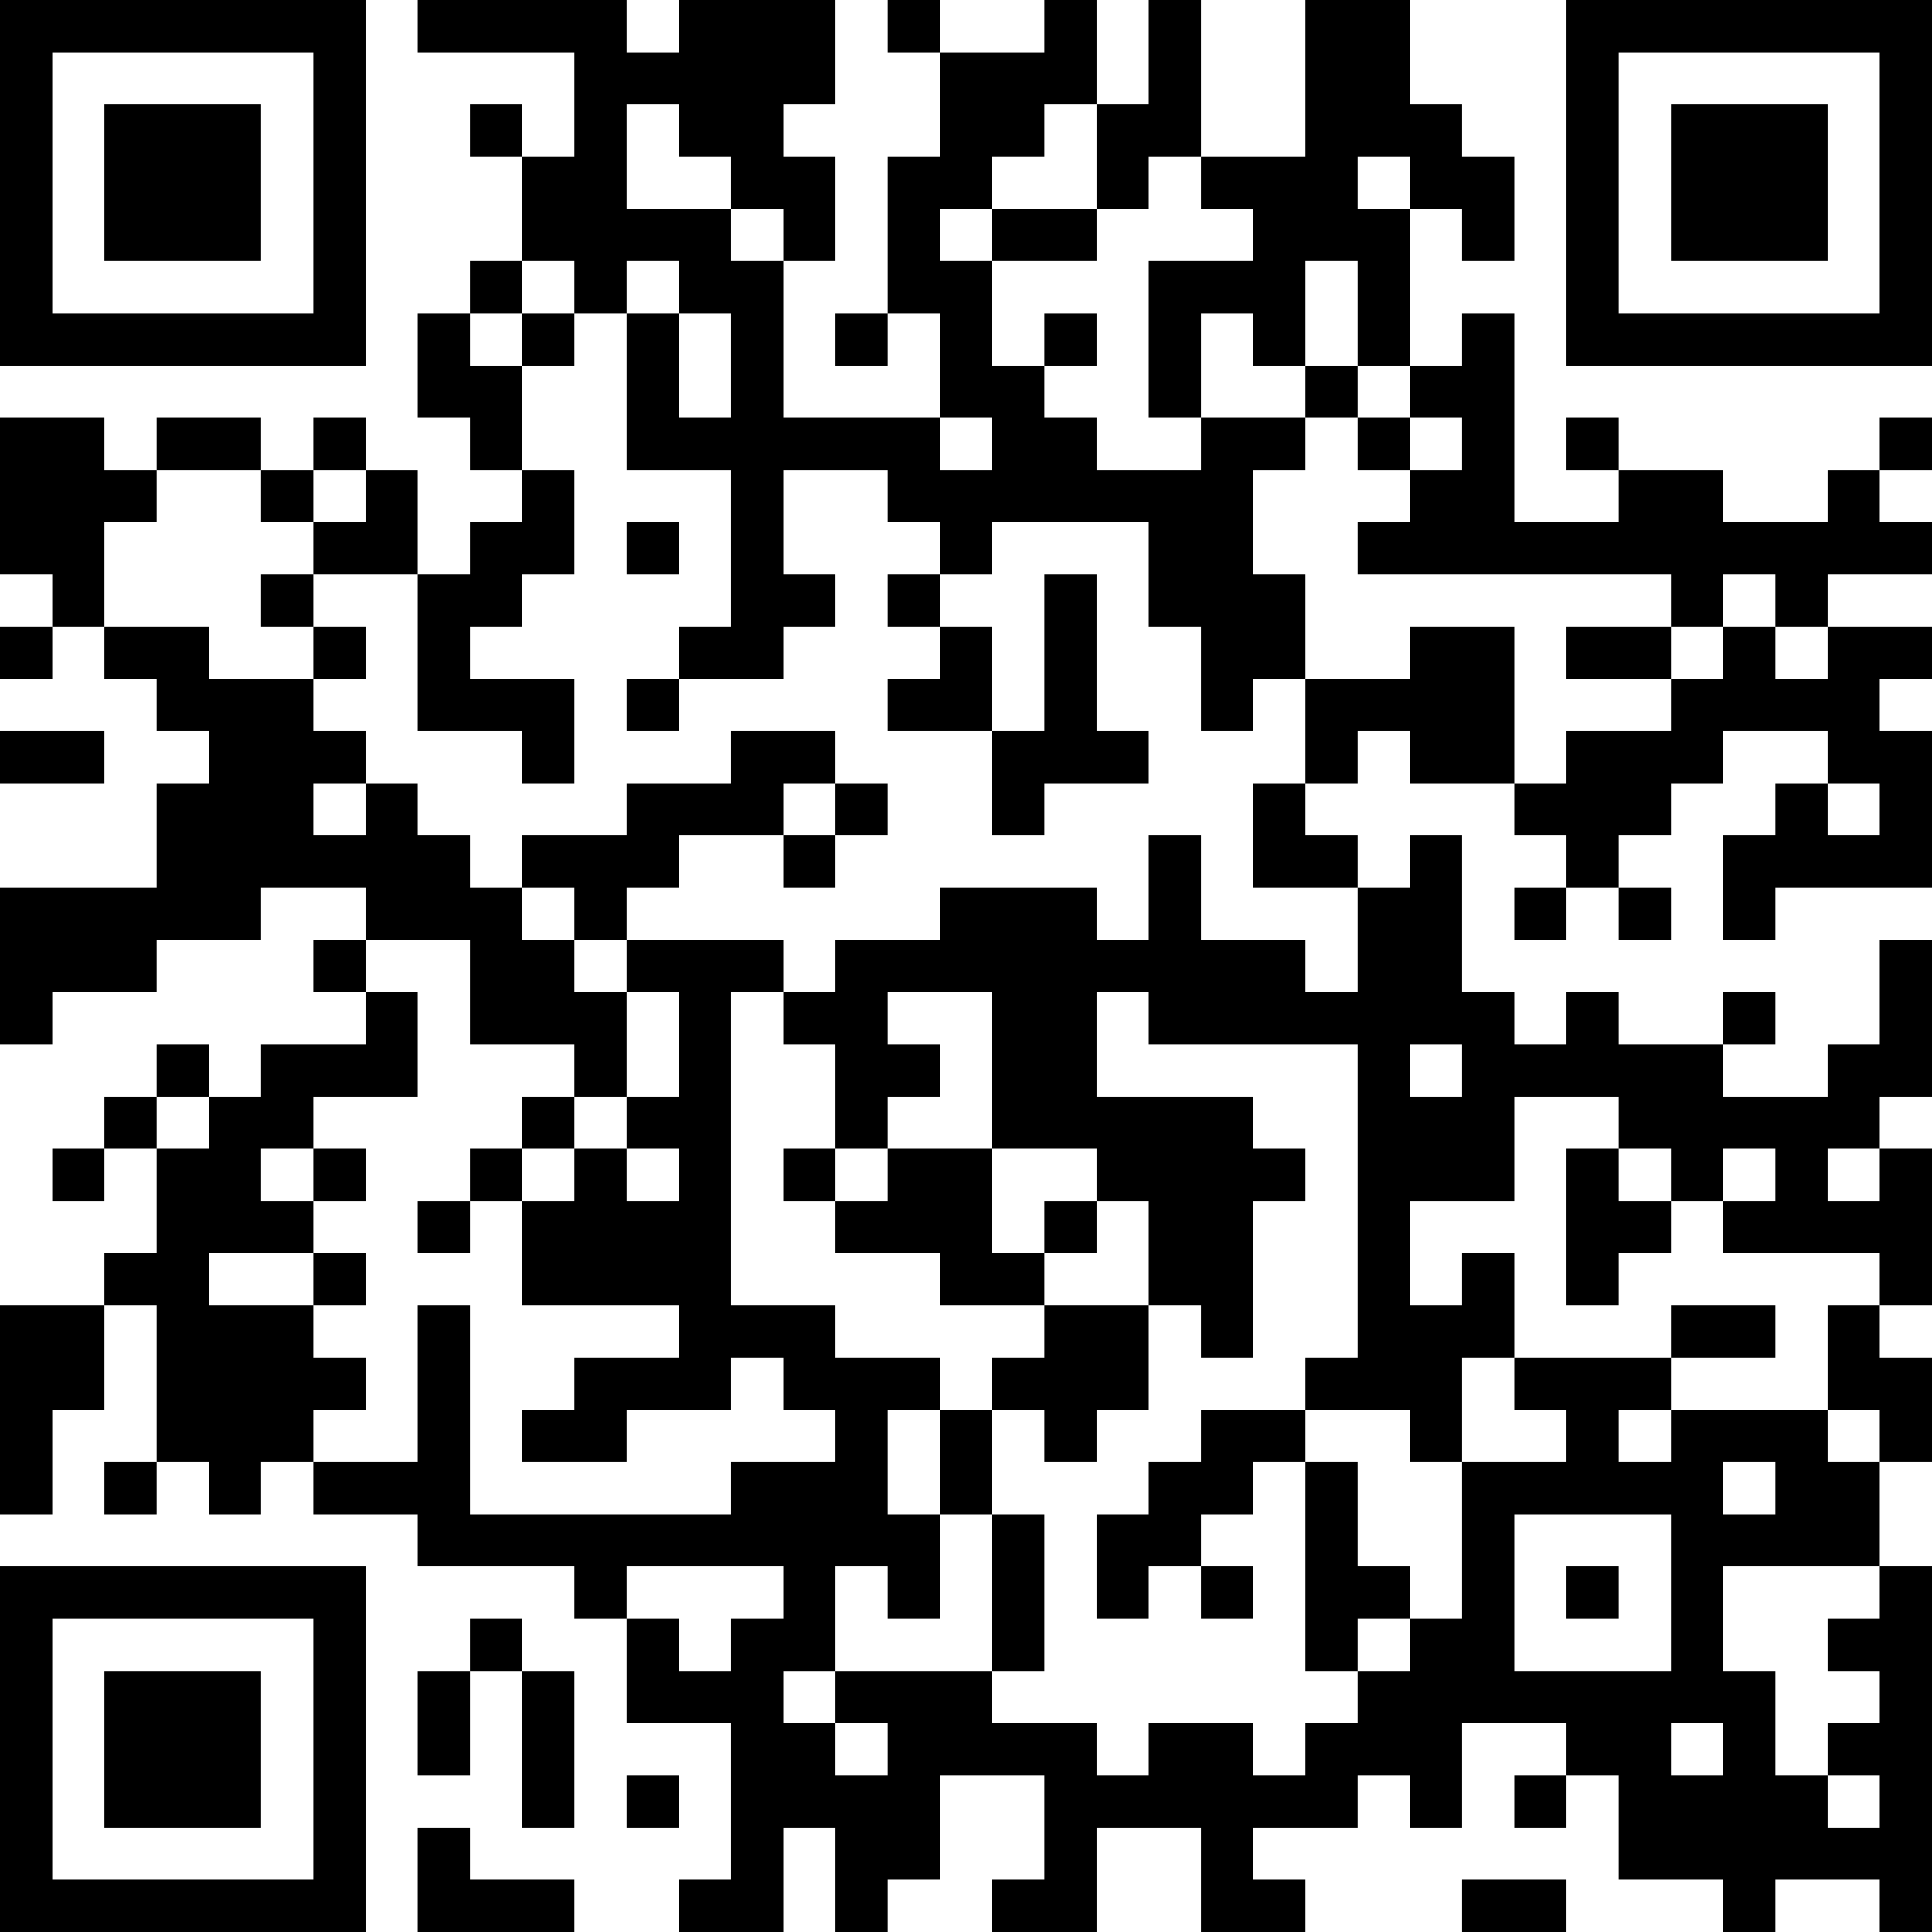 <?xml version="1.0" encoding="UTF-8"?>
<svg xmlns="http://www.w3.org/2000/svg" version="1.1" width="400" height="400" viewBox="0 0 400 400"><rect x="0" y="0" width="400" height="400" fill="#ffffff"/><g transform="scale(10.811)"><g transform="translate(0,0)"><path fill-rule="evenodd" d="M8 0L8 1L11 1L11 3L10 3L10 2L9 2L9 3L10 3L10 5L9 5L9 6L8 6L8 8L9 8L9 9L10 9L10 10L9 10L9 11L8 11L8 9L7 9L7 8L6 8L6 9L5 9L5 8L3 8L3 9L2 9L2 8L0 8L0 11L1 11L1 12L0 12L0 13L1 13L1 12L2 12L2 13L3 13L3 14L4 14L4 15L3 15L3 17L0 17L0 20L1 20L1 19L3 19L3 18L5 18L5 17L7 17L7 18L6 18L6 19L7 19L7 20L5 20L5 21L4 21L4 20L3 20L3 21L2 21L2 22L1 22L1 23L2 23L2 22L3 22L3 24L2 24L2 25L0 25L0 29L1 29L1 27L2 27L2 25L3 25L3 28L2 28L2 29L3 29L3 28L4 28L4 29L5 29L5 28L6 28L6 29L8 29L8 30L11 30L11 31L12 31L12 33L14 33L14 36L13 36L13 37L15 37L15 35L16 35L16 37L17 37L17 36L18 36L18 34L20 34L20 36L19 36L19 37L21 37L21 35L23 35L23 37L25 37L25 36L24 36L24 35L26 35L26 34L27 34L27 35L28 35L28 33L30 33L30 34L29 34L29 35L30 35L30 34L31 34L31 36L33 36L33 37L34 37L34 36L36 36L36 37L37 37L37 30L36 30L36 28L37 28L37 26L36 26L36 25L37 25L37 22L36 22L36 21L37 21L37 18L36 18L36 20L35 20L35 21L33 21L33 20L34 20L34 19L33 19L33 20L31 20L31 19L30 19L30 20L29 20L29 19L28 19L28 16L27 16L27 17L26 17L26 16L25 16L25 15L26 15L26 14L27 14L27 15L29 15L29 16L30 16L30 17L29 17L29 18L30 18L30 17L31 17L31 18L32 18L32 17L31 17L31 16L32 16L32 15L33 15L33 14L35 14L35 15L34 15L34 16L33 16L33 18L34 18L34 17L37 17L37 14L36 14L36 13L37 13L37 12L35 12L35 11L37 11L37 10L36 10L36 9L37 9L37 8L36 8L36 9L35 9L35 10L33 10L33 9L31 9L31 8L30 8L30 9L31 9L31 10L29 10L29 6L28 6L28 7L27 7L27 4L28 4L28 5L29 5L29 3L28 3L28 2L27 2L27 0L25 0L25 3L23 3L23 0L22 0L22 2L21 2L21 0L20 0L20 1L18 1L18 0L17 0L17 1L18 1L18 3L17 3L17 6L16 6L16 7L17 7L17 6L18 6L18 8L15 8L15 5L16 5L16 3L15 3L15 2L16 2L16 0L13 0L13 1L12 1L12 0ZM12 2L12 4L14 4L14 5L15 5L15 4L14 4L14 3L13 3L13 2ZM20 2L20 3L19 3L19 4L18 4L18 5L19 5L19 7L20 7L20 8L21 8L21 9L23 9L23 8L25 8L25 9L24 9L24 11L25 11L25 13L24 13L24 14L23 14L23 12L22 12L22 10L19 10L19 11L18 11L18 10L17 10L17 9L15 9L15 11L16 11L16 12L15 12L15 13L13 13L13 12L14 12L14 9L12 9L12 6L13 6L13 8L14 8L14 6L13 6L13 5L12 5L12 6L11 6L11 5L10 5L10 6L9 6L9 7L10 7L10 9L11 9L11 11L10 11L10 12L9 12L9 13L11 13L11 15L10 15L10 14L8 14L8 11L6 11L6 10L7 10L7 9L6 9L6 10L5 10L5 9L3 9L3 10L2 10L2 12L4 12L4 13L6 13L6 14L7 14L7 15L6 15L6 16L7 16L7 15L8 15L8 16L9 16L9 17L10 17L10 18L11 18L11 19L12 19L12 21L11 21L11 20L9 20L9 18L7 18L7 19L8 19L8 21L6 21L6 22L5 22L5 23L6 23L6 24L4 24L4 25L6 25L6 26L7 26L7 27L6 27L6 28L8 28L8 25L9 25L9 29L14 29L14 28L16 28L16 27L15 27L15 26L14 26L14 27L12 27L12 28L10 28L10 27L11 27L11 26L13 26L13 25L10 25L10 23L11 23L11 22L12 22L12 23L13 23L13 22L12 22L12 21L13 21L13 19L12 19L12 18L15 18L15 19L14 19L14 25L16 25L16 26L18 26L18 27L17 27L17 29L18 29L18 31L17 31L17 30L16 30L16 32L15 32L15 33L16 33L16 34L17 34L17 33L16 33L16 32L19 32L19 33L21 33L21 34L22 34L22 33L24 33L24 34L25 34L25 33L26 33L26 32L27 32L27 31L28 31L28 28L30 28L30 27L29 27L29 26L32 26L32 27L31 27L31 28L32 28L32 27L35 27L35 28L36 28L36 27L35 27L35 25L36 25L36 24L33 24L33 23L34 23L34 22L33 22L33 23L32 23L32 22L31 22L31 21L29 21L29 23L27 23L27 25L28 25L28 24L29 24L29 26L28 26L28 28L27 28L27 27L25 27L25 26L26 26L26 20L22 20L22 19L21 19L21 21L24 21L24 22L25 22L25 23L24 23L24 26L23 26L23 25L22 25L22 23L21 23L21 22L19 22L19 19L17 19L17 20L18 20L18 21L17 21L17 22L16 22L16 20L15 20L15 19L16 19L16 18L18 18L18 17L21 17L21 18L22 18L22 16L23 16L23 18L25 18L25 19L26 19L26 17L24 17L24 15L25 15L25 13L27 13L27 12L29 12L29 15L30 15L30 14L32 14L32 13L33 13L33 12L34 12L34 13L35 13L35 12L34 12L34 11L33 11L33 12L32 12L32 11L26 11L26 10L27 10L27 9L28 9L28 8L27 8L27 7L26 7L26 5L25 5L25 7L24 7L24 6L23 6L23 8L22 8L22 5L24 5L24 4L23 4L23 3L22 3L22 4L21 4L21 2ZM26 3L26 4L27 4L27 3ZM19 4L19 5L21 5L21 4ZM10 6L10 7L11 7L11 6ZM20 6L20 7L21 7L21 6ZM25 7L25 8L26 8L26 9L27 9L27 8L26 8L26 7ZM18 8L18 9L19 9L19 8ZM12 10L12 11L13 11L13 10ZM5 11L5 12L6 12L6 13L7 13L7 12L6 12L6 11ZM17 11L17 12L18 12L18 13L17 13L17 14L19 14L19 16L20 16L20 15L22 15L22 14L21 14L21 11L20 11L20 14L19 14L19 12L18 12L18 11ZM30 12L30 13L32 13L32 12ZM12 13L12 14L13 14L13 13ZM0 14L0 15L2 15L2 14ZM14 14L14 15L12 15L12 16L10 16L10 17L11 17L11 18L12 18L12 17L13 17L13 16L15 16L15 17L16 17L16 16L17 16L17 15L16 15L16 14ZM15 15L15 16L16 16L16 15ZM35 15L35 16L36 16L36 15ZM27 20L27 21L28 21L28 20ZM3 21L3 22L4 22L4 21ZM10 21L10 22L9 22L9 23L8 23L8 24L9 24L9 23L10 23L10 22L11 22L11 21ZM6 22L6 23L7 23L7 22ZM15 22L15 23L16 23L16 24L18 24L18 25L20 25L20 26L19 26L19 27L18 27L18 29L19 29L19 32L20 32L20 29L19 29L19 27L20 27L20 28L21 28L21 27L22 27L22 25L20 25L20 24L21 24L21 23L20 23L20 24L19 24L19 22L17 22L17 23L16 23L16 22ZM30 22L30 25L31 25L31 24L32 24L32 23L31 23L31 22ZM35 22L35 23L36 23L36 22ZM6 24L6 25L7 25L7 24ZM32 25L32 26L34 26L34 25ZM23 27L23 28L22 28L22 29L21 29L21 31L22 31L22 30L23 30L23 31L24 31L24 30L23 30L23 29L24 29L24 28L25 28L25 32L26 32L26 31L27 31L27 30L26 30L26 28L25 28L25 27ZM33 28L33 29L34 29L34 28ZM29 29L29 32L32 32L32 29ZM12 30L12 31L13 31L13 32L14 32L14 31L15 31L15 30ZM30 30L30 31L31 31L31 30ZM33 30L33 32L34 32L34 34L35 34L35 35L36 35L36 34L35 34L35 33L36 33L36 32L35 32L35 31L36 31L36 30ZM9 31L9 32L8 32L8 34L9 34L9 32L10 32L10 35L11 35L11 32L10 32L10 31ZM32 33L32 34L33 34L33 33ZM12 34L12 35L13 35L13 34ZM8 35L8 37L11 37L11 36L9 36L9 35ZM28 36L28 37L30 37L30 36ZM0 0L0 7L7 7L7 0ZM1 1L1 6L6 6L6 1ZM2 2L2 5L5 5L5 2ZM30 0L30 7L37 7L37 0ZM31 1L31 6L36 6L36 1ZM32 2L32 5L35 5L35 2ZM0 30L0 37L7 37L7 30ZM1 31L1 36L6 36L6 31ZM2 32L2 35L5 35L5 32Z" fill="#000000"/></g></g></svg>
